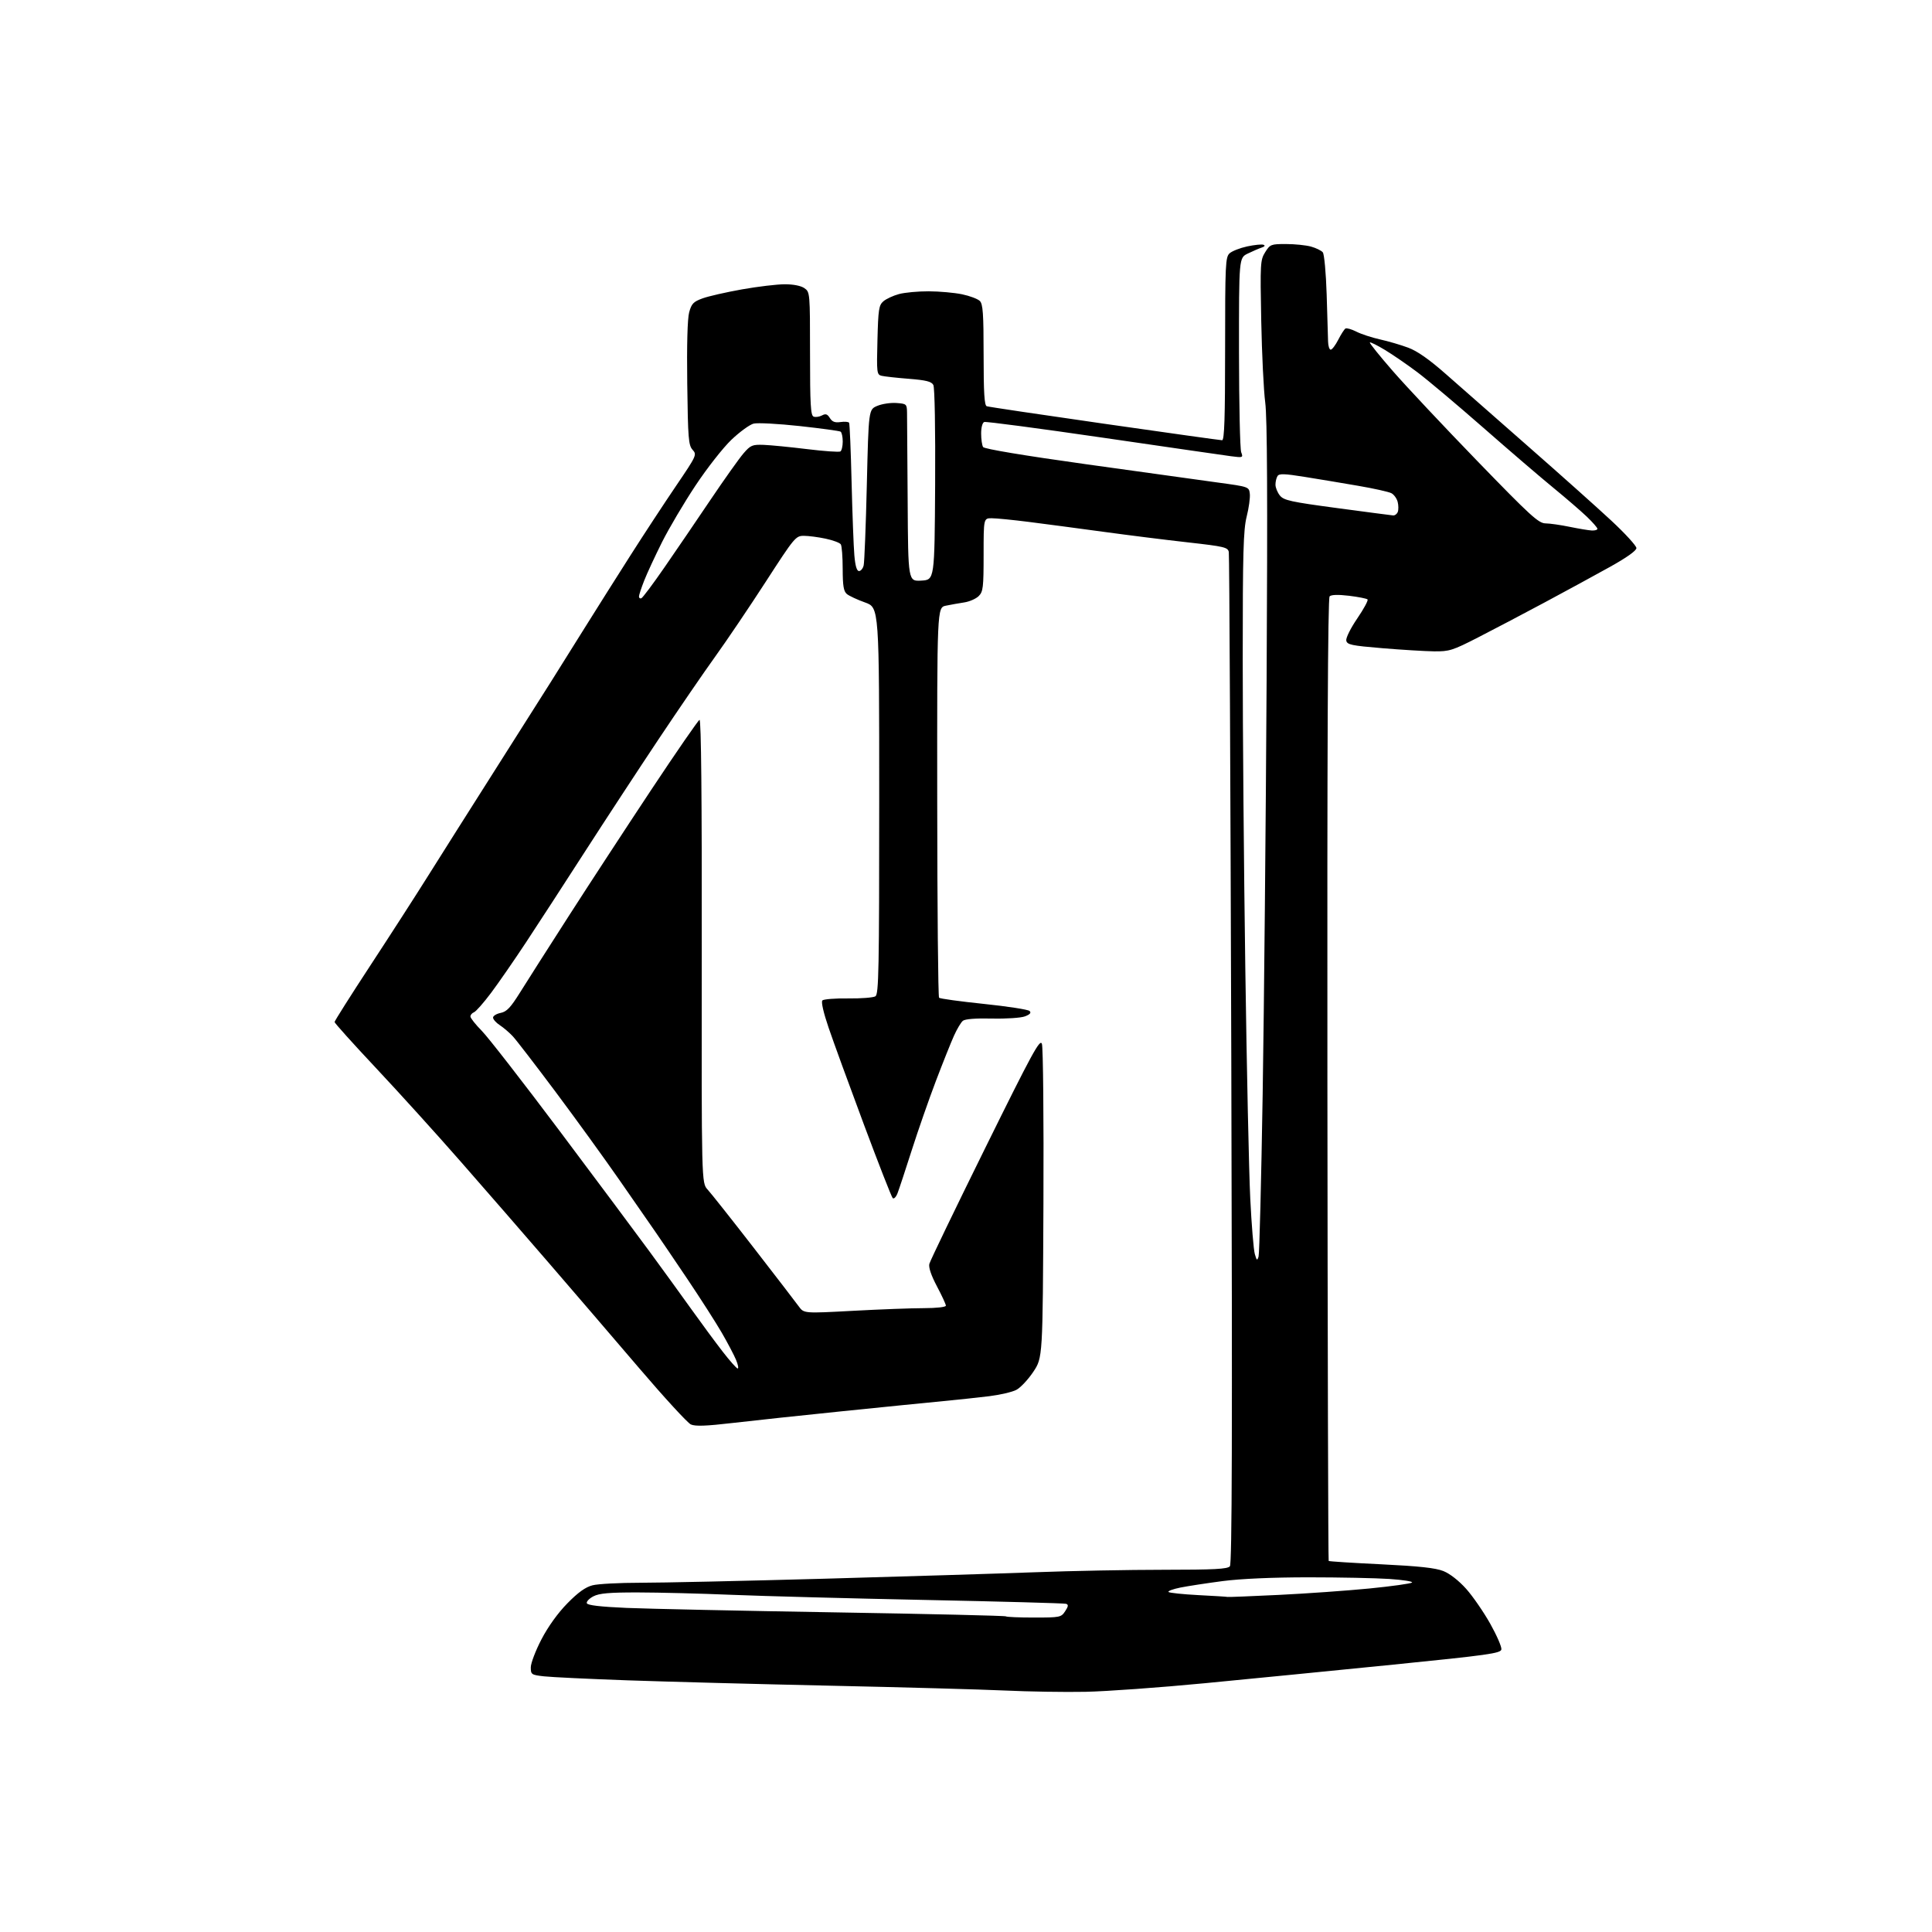 <?xml version="1.0" encoding="UTF-8" standalone="no"?>
<!-- Filename: 456685be08d46daa2b9dd34b7315ac4f7c23baa32a7f89363b613eaa5a86c019.svg -->
<!-- Created with https://svgstud.io -->
<svg
  version="1.1"
  xmlns="http://www.w3.org/2000/svg"
  xmlns:xlink="http://www.w3.org/1999/xlink"
  xmlns:svg="http://www.w3.org/2000/svg"
  xmlns:rdf="http://www.w3.org/1999/02/22-rdf-syntax-ns#"
  xmlns:cc="http://creativecommons.org/ns#"
  xmlns:dc="http://purl.org/dc/elements/1.1/"
  viewBox="0 0 768 768"
  width="768"
  height="768"
  role="img"
  aria-labelledby="titleID descID"
>
  <title id="titleID">weight with an arrow pointing up next to it</title>
  <desc id="descID">AI-generated SVG illustration: weight with an arrow pointing up next to it, created on https://svgstud.io</desc>

  <rect width="100%" height="100%" fill="white" />


  <path stroke="none" fill="black" fill-rule="evenodd" d="M431.50,672.52C423.25,672.68 408.85,672.45 399.50,672.01C390.15,671.58 358.88,670.71 330.00,670.09C301.12,669.46 264.90,668.50 249.50,667.96C234.10,667.41 219.14,666.70 216.25,666.37C211.22,665.80 211.00,665.64 211.00,662.79C211.00,661.15 212.90,656.15 215.23,651.68C217.87,646.61 221.73,641.23 225.52,637.37C229.81,632.99 232.73,630.90 235.54,630.18C237.72,629.62 246.25,629.17 254.50,629.17C262.75,629.18 295.60,628.45 327.50,627.57C359.40,626.68 397.20,625.52 411.50,624.99C425.80,624.45 448.81,624.01 462.63,624.01C482.75,624.00 487.98,623.73 488.90,622.62C489.75,621.59 489.90,570.68 489.46,421.37C489.14,311.44 488.69,220.57 488.47,219.44C488.09,217.56 486.69,217.23 472.28,215.61C463.60,214.64 448.40,212.74 438.50,211.38C428.60,210.03 415.32,208.27 409.00,207.47C402.68,206.67 396.04,206.01 394.25,206.01C391.00,206.00 391.00,206.00 391.00,220.50C391.00,233.53 390.80,235.20 389.06,236.94C387.99,238.01 385.40,239.15 383.31,239.47C381.21,239.79 377.93,240.37 376.00,240.77C372.50,241.50 372.50,241.50 372.56,318.72C372.59,361.20 372.92,396.25 373.29,396.62C373.65,396.99 381.67,398.09 391.10,399.07C400.53,400.05 408.71,401.31 409.29,401.89C410.01,402.61 409.44,403.26 407.44,404.02C405.85,404.63 399.96,405.02 394.34,404.89C387.82,404.74 383.63,405.07 382.75,405.79C381.99,406.42 380.40,409.09 379.22,411.72C378.03,414.35 374.80,422.44 372.03,429.71C369.27,436.97 364.95,449.35 362.44,457.21C359.93,465.07 357.39,472.76 356.79,474.31C356.20,475.85 355.33,476.73 354.86,476.26C354.39,475.79 349.23,462.60 343.39,446.95C337.55,431.30 331.25,414.02 329.39,408.55C327.34,402.54 326.36,398.24 326.91,397.69C327.42,397.18 332.03,396.82 337.16,396.89C342.30,396.95 347.18,396.57 348.00,396.04C349.31,395.19 349.50,385.45 349.50,318.29C349.50,241.51 349.50,241.51 343.89,239.50C340.81,238.40 337.54,236.88 336.64,236.13C335.35,235.05 335.00,232.89 334.98,226.13C334.98,221.38 334.64,216.99 334.23,216.38C333.83,215.76 331.12,214.75 328.20,214.13C325.29,213.51 321.40,213.00 319.55,213.00C316.31,213.00 315.84,213.57 304.40,231.25C297.90,241.29 288.86,254.68 284.31,261.00C279.76,267.32 269.58,282.18 261.70,294.00C253.82,305.82 240.70,325.85 232.55,338.50C224.41,351.15 213.88,367.35 209.17,374.50C204.45,381.65 198.17,390.73 195.22,394.67C192.26,398.62 189.20,402.09 188.42,402.39C187.64,402.69 187.00,403.45 187.00,404.07C187.00,404.69 189.04,407.27 191.54,409.80C194.03,412.33 207.91,430.18 222.37,449.45C236.83,468.73 252.90,490.28 258.08,497.34C263.26,504.40 270.77,514.75 274.76,520.34C278.75,525.93 284.37,533.54 287.24,537.25C290.11,540.96 292.81,544.00 293.24,544.00C293.67,544.00 293.38,542.44 292.58,540.54C291.79,538.64 289.24,533.80 286.92,529.79C284.60,525.78 278.46,516.20 273.29,508.50C268.11,500.80 262.31,492.25 260.40,489.50C258.50,486.75 252.11,477.56 246.22,469.07C240.32,460.58 228.92,444.83 220.88,434.07C212.83,423.31 205.15,413.32 203.80,411.89C202.45,410.45 200.15,408.49 198.68,407.52C197.20,406.56 196.00,405.20 196.00,404.51C196.00,403.82 197.36,402.98 199.02,402.65C201.44,402.16 202.96,400.55 206.77,394.45C209.37,390.27 218.05,376.65 226.06,364.18C234.07,351.70 248.83,329.12 258.85,314.00C268.88,298.88 277.53,286.34 278.07,286.16C278.73,285.93 279.03,317.34 278.96,378.03C278.86,470.24 278.86,470.24 281.29,472.87C282.62,474.32 290.87,484.73 299.61,496.01C308.35,507.28 316.41,517.78 317.53,519.32C319.57,522.12 319.57,522.12 339.03,521.07C349.74,520.49 362.44,520.01 367.25,520.01C372.33,520.00 376.00,519.59 376.00,519.01C376.00,518.47 374.40,515.01 372.44,511.32C370.16,507.01 369.08,503.83 369.43,502.42C369.73,501.21 379.72,480.50 391.63,456.38C410.33,418.51 413.40,412.86 414.17,414.93C414.66,416.26 414.93,444.58 414.78,478.50C414.50,539.68 414.50,539.68 410.76,545.31C408.70,548.40 405.66,551.64 404.00,552.50C402.35,553.36 397.50,554.48 393.24,555.01C388.98,555.53 380.77,556.41 375.00,556.96C369.23,557.51 351.23,559.31 335.00,560.97C318.77,562.63 299.09,564.73 291.25,565.65C280.73,566.88 276.37,567.04 274.63,566.24C273.33,565.65 264.07,555.57 254.05,543.83C244.03,532.10 227.88,513.29 218.16,502.03C208.45,490.77 192.70,472.66 183.16,461.78C173.63,450.89 158.44,434.13 149.41,424.51C140.39,414.90 133.00,406.69 133.00,406.27C133.00,405.84 139.42,395.71 147.25,383.75C155.09,371.79 165.38,355.81 170.12,348.25C174.86,340.69 186.74,321.90 196.52,306.50C206.31,291.10 216.43,275.12 219.02,271.00C221.61,266.88 227.66,257.20 232.48,249.50C237.29,241.80 245.53,228.75 250.79,220.50C256.05,212.25 264.13,199.94 268.74,193.15C276.93,181.08 277.08,180.75 275.31,178.80C273.69,177.00 273.47,174.29 273.19,152.49C272.99,137.19 273.27,126.70 273.95,124.17C274.89,120.71 275.63,119.94 279.27,118.61C281.60,117.76 288.66,116.15 294.96,115.03C301.27,113.91 308.93,113.00 311.99,113.00C315.41,113.00 318.41,113.60 319.78,114.56C321.97,116.09 322.00,116.43 322.00,140.59C322.00,160.82 322.25,165.16 323.42,165.61C324.20,165.91 325.69,165.70 326.73,165.15C328.21,164.35 328.88,164.57 329.88,166.17C330.82,167.68 331.91,168.09 334.12,167.77C335.75,167.53 337.29,167.66 337.53,168.05C337.77,168.44 338.22,179.06 338.52,191.63C338.83,204.21 339.32,217.31 339.62,220.75C339.98,224.97 340.59,227.00 341.47,227.00C342.19,227.00 343.03,225.99 343.32,224.75C343.62,223.51 344.19,209.06 344.58,192.64C345.29,162.78 345.29,162.78 348.74,161.34C350.64,160.54 354.06,160.03 356.34,160.20C360.36,160.49 360.50,160.62 360.56,164.00C360.60,165.93 360.71,181.81 360.81,199.30C361.00,231.10 361.00,231.10 366.25,230.80C371.50,230.50 371.50,230.50 371.73,192.64C371.86,170.57 371.56,154.05 371.02,153.03C370.28,151.66 368.16,151.13 361.29,150.58C356.46,150.20 351.59,149.66 350.47,149.39C348.54,148.92 348.46,148.27 348.80,135.20C349.11,122.94 349.36,121.32 351.17,119.76C352.28,118.81 355.06,117.52 357.34,116.90C359.63,116.28 364.95,115.78 369.17,115.80C373.38,115.81 379.35,116.35 382.42,116.98C385.49,117.62 388.67,118.82 389.50,119.64C390.73,120.88 391.00,124.69 391.00,141.10C391.00,156.17 391.31,161.17 392.25,161.49C392.94,161.73 414.00,164.87 439.05,168.46C464.10,172.06 485.14,175.00 485.80,175.00C486.71,175.00 487.00,166.25 487.00,138.65C487.00,104.99 487.13,102.19 488.79,100.69C489.78,99.80 492.93,98.57 495.79,97.95C498.66,97.34 501.56,97.04 502.25,97.30C503.03,97.59 502.74,98.02 501.50,98.43C500.40,98.80 497.93,99.86 496.00,100.80C492.50,102.50 492.50,102.50 492.52,140.00C492.54,160.63 492.93,178.51 493.39,179.75C494.21,181.93 494.10,181.98 489.37,181.36C486.69,181.00 463.80,177.70 438.50,174.00C413.20,170.31 391.94,167.50 391.25,167.75C390.52,168.02 390.01,169.94 390.02,172.36C390.02,174.64 390.38,177.05 390.80,177.71C391.28,178.46 406.90,181.07 431.54,184.51C453.52,187.59 477.12,190.86 484.00,191.80C496.48,193.50 496.50,193.51 496.82,196.30C497.00,197.84 496.44,201.92 495.57,205.36C494.25,210.64 494.00,219.55 494.00,262.06C493.99,289.80 494.46,345.12 495.03,385.00C495.59,424.88 496.48,466.05 497.00,476.50C497.51,486.95 498.33,496.85 498.81,498.50C499.56,501.12 499.75,501.25 500.30,499.50C500.64,498.40 501.37,469.38 501.93,435.00C502.48,400.62 503.19,326.60 503.50,270.50C503.90,197.93 503.75,166.05 502.95,160.00C502.33,155.32 501.62,140.70 501.36,127.50C500.92,104.64 500.99,103.35 502.93,100.25C504.88,97.14 505.25,97.00 511.24,97.01C514.68,97.01 519.14,97.47 521.14,98.02C523.14,98.58 525.25,99.60 525.83,100.30C526.41,100.99 527.10,108.50 527.37,117.03C527.65,125.54 527.90,133.96 527.93,135.75C527.97,137.54 528.44,139.00 528.98,139.00C529.52,139.00 530.86,137.23 531.97,135.07C533.07,132.91 534.36,130.89 534.84,130.60C535.31,130.31 537.26,130.86 539.17,131.83C541.08,132.81 545.31,134.19 548.57,134.92C551.83,135.64 556.88,137.12 559.79,138.21C563.41,139.55 568.16,142.89 574.79,148.73C580.13,153.44 594.85,166.37 607.50,177.47C620.15,188.56 635.00,201.82 640.50,206.94C646.00,212.05 650.50,216.97 650.50,217.87C650.50,218.90 646.65,221.64 640.00,225.34C634.23,228.56 622.52,234.92 614.00,239.49C605.48,244.05 593.57,250.31 587.55,253.39C577.42,258.58 576.11,258.99 570.05,258.92C566.45,258.87 557.20,258.31 549.51,257.67C537.16,256.64 535.48,256.28 535.16,254.63C534.97,253.59 536.90,249.70 539.53,245.85C542.13,242.04 543.97,238.64 543.62,238.28C543.26,237.93 539.96,237.28 536.27,236.83C531.91,236.31 529.21,236.39 528.54,237.06C527.83,237.78 527.55,298.36 527.66,429.13C527.75,534.20 527.98,620.31 528.17,620.50C528.36,620.69 537.74,621.29 549.02,621.83C564.15,622.57 570.64,623.27 573.79,624.53C576.36,625.56 579.95,628.37 582.85,631.62C585.48,634.57 589.78,640.81 592.40,645.47C595.01,650.13 597.01,654.73 596.82,655.69C596.53,657.22 591.54,657.92 553.99,661.70C530.62,664.05 496.88,667.38 479.00,669.10C461.12,670.82 439.75,672.36 431.50,672.52zM411.05,643.00C421.40,643.00 421.83,642.91 423.42,640.48C424.70,638.54 424.78,637.87 423.78,637.54C423.08,637.31 397.98,636.62 368.00,636.01C338.02,635.40 303.38,634.48 291.00,633.97C278.62,633.45 261.84,633.03 253.70,633.02C242.23,633.00 238.22,633.35 235.89,634.56C234.23,635.42 233.05,636.65 233.27,637.31C233.54,638.12 238.55,638.71 249.08,639.17C257.56,639.53 294.85,640.33 331.94,640.94C369.04,641.55 399.60,642.27 399.86,642.53C400.12,642.79 405.16,643.00 411.05,643.00zM488.00,634.81C488.27,634.89 497.44,634.53 508.36,634.00C519.28,633.47 535.48,632.32 544.36,631.45C553.24,630.57 560.86,629.51 561.30,629.08C561.73,628.66 557.68,628.02 552.30,627.66C546.91,627.30 532.38,627.01 520.00,627.01C505.83,627.02 493.24,627.57 486.00,628.51C479.68,629.34 472.10,630.50 469.17,631.09C466.24,631.69 464.14,632.47 464.50,632.84C464.87,633.20 470.19,633.76 476.33,634.08C482.47,634.39 487.73,634.72 488.00,634.81zM254.93,237.83C255.45,237.65 259.61,232.09 264.18,225.47C268.76,218.85 276.99,206.77 282.47,198.63C287.96,190.48 293.84,182.21 295.54,180.24C298.37,176.97 299.05,176.68 303.57,176.84C306.28,176.94 314.04,177.70 320.82,178.53C327.59,179.36 333.55,179.78 334.07,179.46C334.58,179.14 335.00,177.36 335.00,175.50C335.00,173.64 334.61,171.88 334.13,171.58C333.66,171.29 326.32,170.29 317.84,169.36C309.36,168.44 301.14,168.00 299.58,168.39C298.02,168.78 294.05,171.67 290.76,174.80C287.46,177.94 281.04,186.12 276.48,193.00C271.91,199.88 265.93,210.00 263.17,215.50C260.42,221.00 257.22,227.88 256.08,230.79C254.94,233.69 254.00,236.54 254.00,237.12C254.00,237.70 254.42,238.02 254.93,237.83zM632.75,210.88C633.99,210.95 635.00,210.64 635.00,210.21C635.00,209.77 633.09,207.59 630.75,205.35C628.41,203.12 622.43,197.96 617.46,193.89C612.49,189.83 599.95,179.07 589.61,170.00C579.26,160.93 567.50,151.03 563.47,148.00C559.44,144.97 553.62,140.97 550.54,139.11C547.46,137.25 544.76,135.91 544.53,136.13C544.31,136.36 548.43,141.49 553.69,147.52C558.95,153.56 574.05,169.64 587.24,183.25C608.38,205.07 611.59,208.01 614.36,208.05C616.09,208.07 620.42,208.69 624.00,209.43C627.58,210.16 631.51,210.82 632.75,210.88zM553.78,204.89C554.49,204.95 555.32,204.32 555.64,203.50C555.96,202.67 555.94,200.88 555.60,199.53C555.26,198.17 554.14,196.61 553.11,196.06C552.08,195.51 546.13,194.18 539.87,193.11C533.62,192.03 524.03,190.43 518.57,189.56C510.60,188.28 508.48,188.21 507.84,189.23C507.39,189.93 507.02,191.46 507.02,192.64C507.01,193.82 507.80,195.76 508.77,196.97C510.34,198.90 513.03,199.49 531.52,201.97C543.06,203.52 553.08,204.83 553.78,204.89z" />

</svg>

